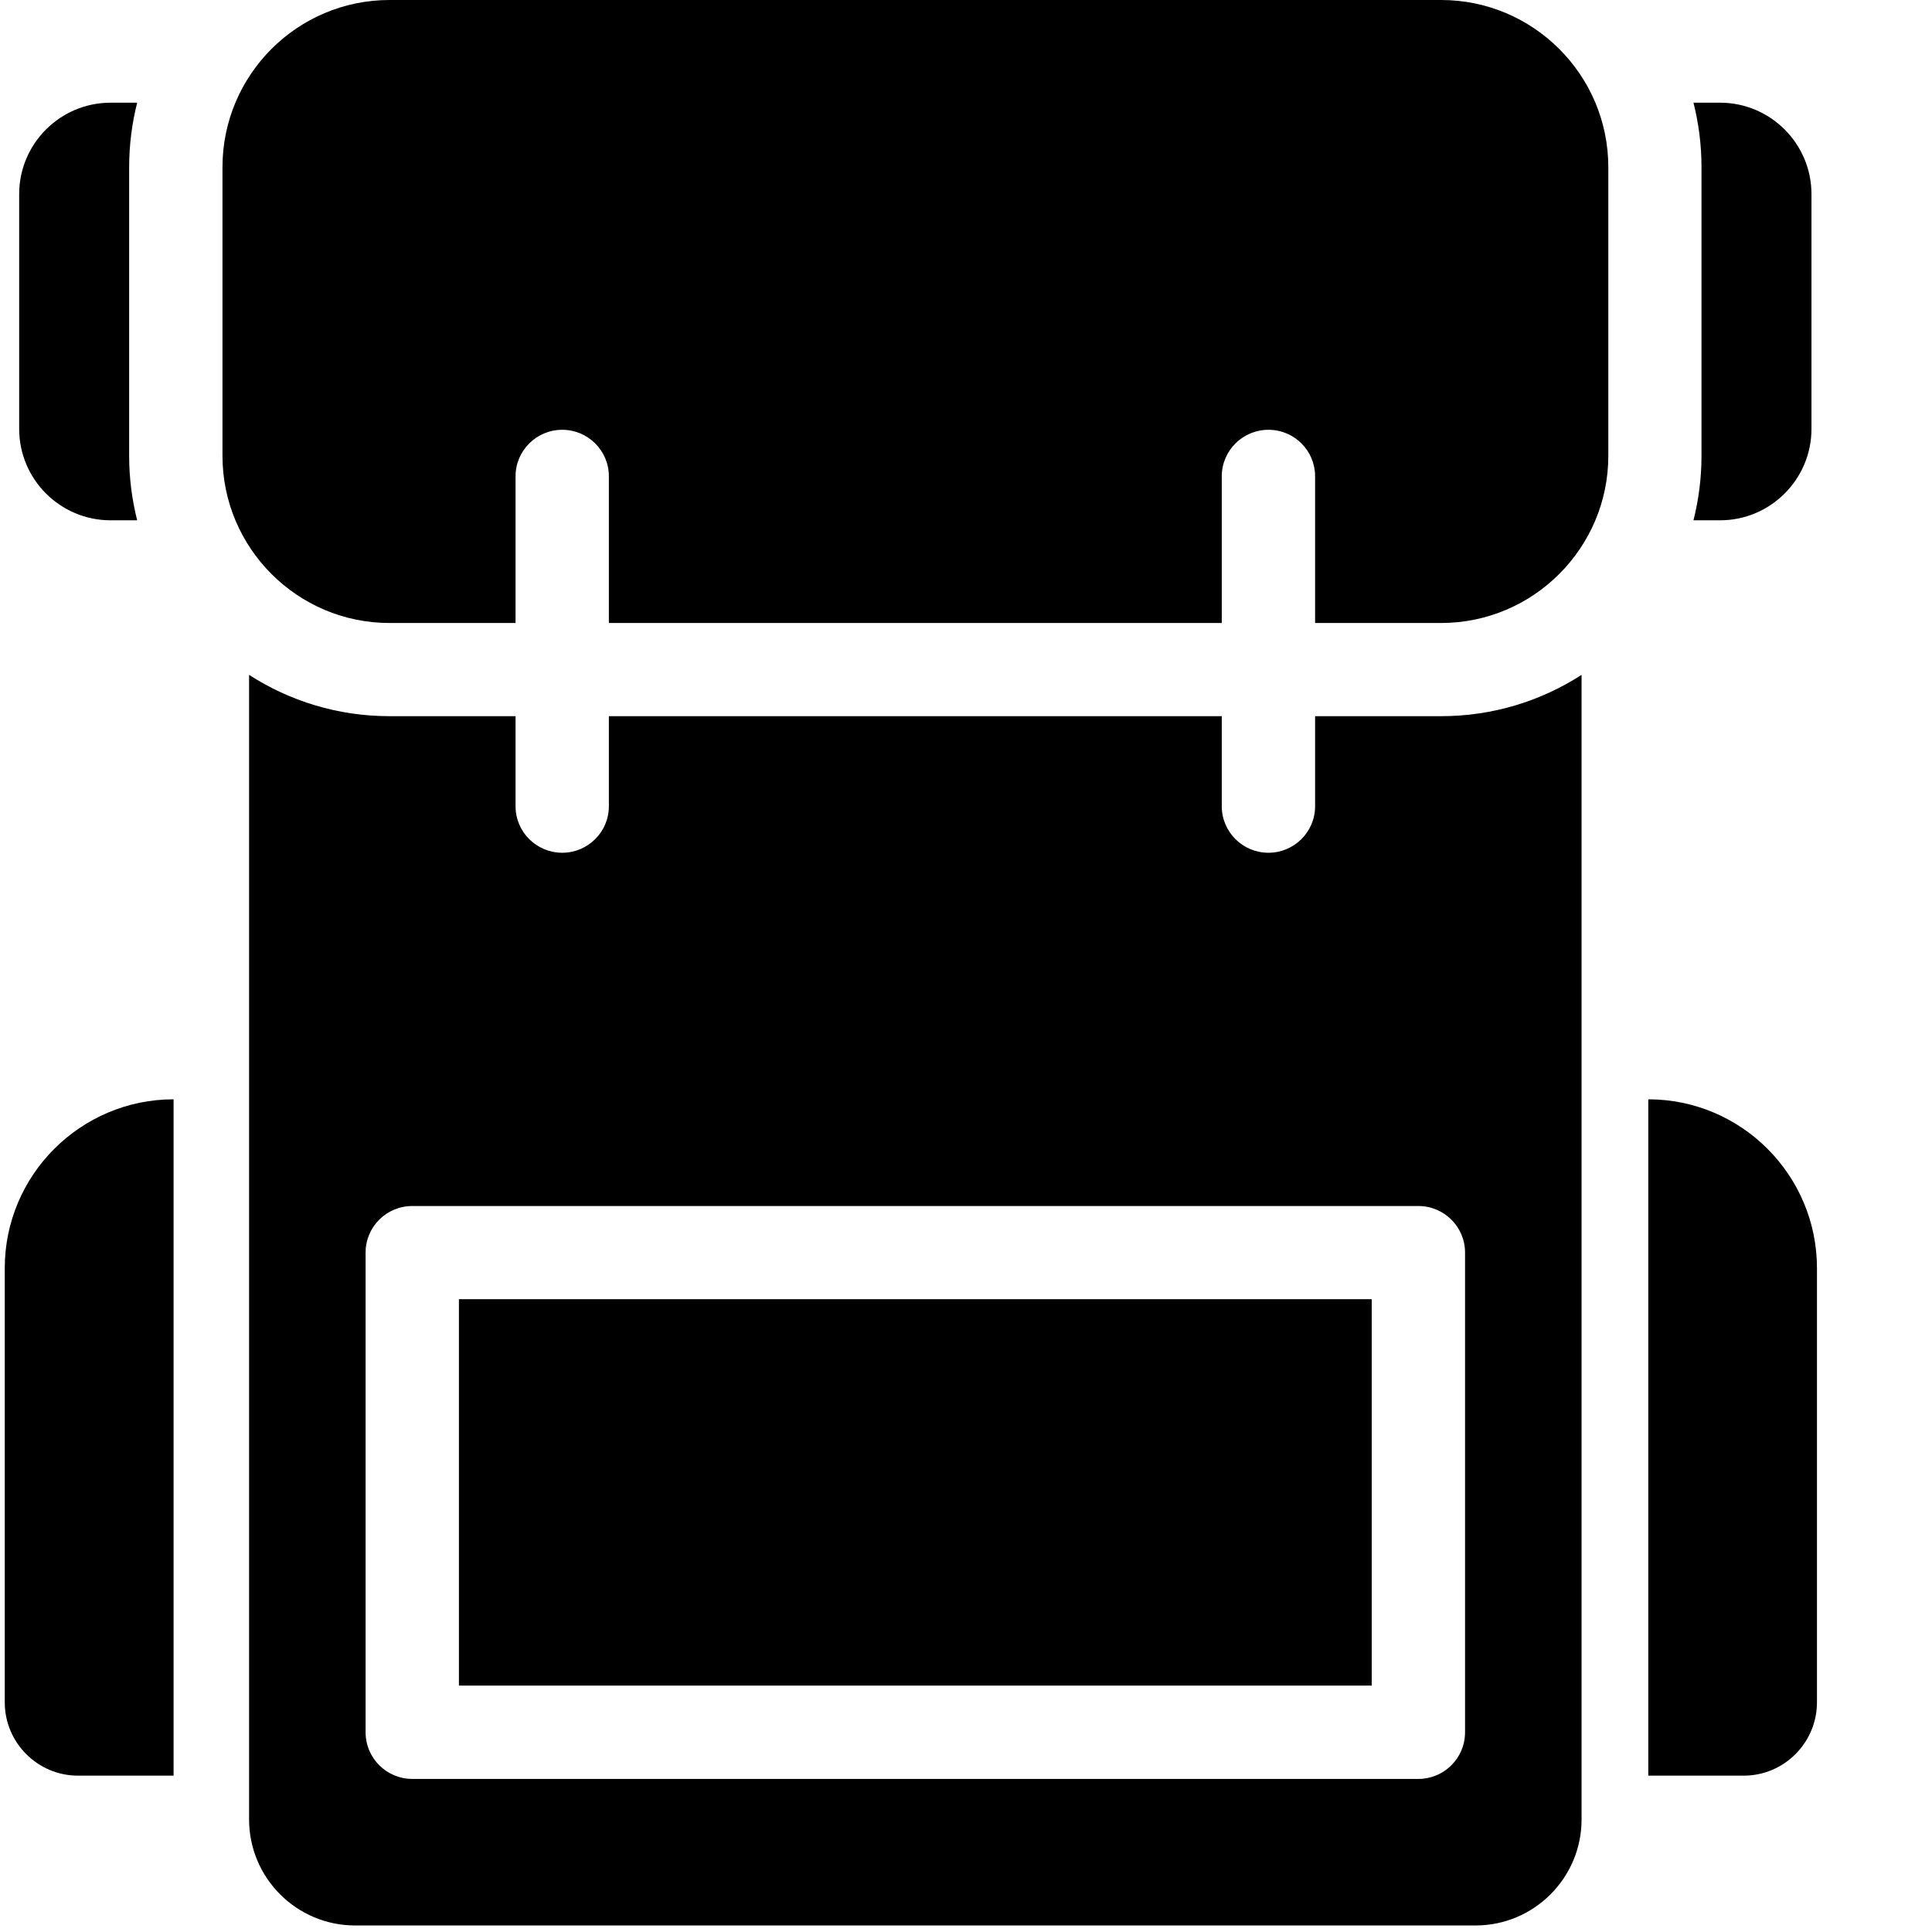 <?xml version="1.0" encoding="UTF-8"?>
<svg width="13px" height="13px" viewBox="0 0 13 13" version="1.1" xmlns="http://www.w3.org/2000/svg" xmlns:xlink="http://www.w3.org/1999/xlink">
    <!-- Generator: sketchtool 51.3 (57544) - http://www.bohemiancoding.com/sketch -->
    <title>2918845B-BF09-4E13-A34C-E9AF386ED003</title>
    <desc>Created with sketchtool.</desc>
    <defs></defs>
    <g id="Page-1" stroke="none" stroke-width="1" fill="none" fill-rule="evenodd">
        <g id="Tours/3" transform="translate(-1005, -1122)" fill="#000000" fill-rule="nonzero">
            <g id="Group-12" transform="translate(945, 921)">
                <g id="Group-8" transform="translate(60, 116)">
                    <g id="backpack" transform="translate(0, 85)">
                        <path d="M0.032,8.533 L0.032,11.455 C0.032,11.726 0.253,11.948 0.525,11.948 L1.168,11.948 L1.168,11.948 L1.168,7.397 L1.168,7.397 C0.542,7.397 0.032,7.907 0.032,8.533 Z" id="Shape"></path>
                        <path d="M11.091,7.397 L11.091,11.948 L11.733,11.948 C12.005,11.948 12.226,11.726 12.226,11.454 L12.226,8.533 C12.226,7.907 11.717,7.397 11.091,7.397 Z" id="Shape"></path>
                        <path d="M0.744,3.501 L0.923,3.501 C0.888,3.362 0.869,3.217 0.869,3.067 L0.869,1.125 C0.869,0.975 0.888,0.83 0.923,0.691 L0.744,0.691 C0.405,0.691 0.129,0.967 0.129,1.306 L0.129,2.886 C0.129,3.225 0.405,3.501 0.744,3.501 Z" id="Shape"></path>
                        <path d="M9.697,0 L2.621,0 C2.001,0 1.497,0.504 1.497,1.125 L1.497,3.067 C1.497,3.687 2.001,4.192 2.621,4.192 L3.469,4.192 L3.469,3.205 C3.469,3.032 3.61,2.892 3.783,2.892 C3.956,2.892 4.097,3.032 4.097,3.205 L4.097,4.192 L8.221,4.192 L8.221,3.205 C8.221,3.032 8.362,2.892 8.535,2.892 C8.709,2.892 8.849,3.032 8.849,3.205 L8.849,4.192 L9.697,4.192 C10.317,4.192 10.822,3.687 10.822,3.067 L10.822,1.125 C10.822,0.504 10.317,0 9.697,0 Z" id="Shape"></path>
                        <rect id="Rectangle-path" x="3.088" y="8.742" width="6.142" height="2.6"></rect>
                        <path d="M8.849,4.819 L8.849,5.425 C8.849,5.598 8.708,5.738 8.535,5.738 C8.362,5.738 8.221,5.598 8.221,5.425 L8.221,4.819 L4.097,4.819 L4.097,5.425 C4.097,5.598 3.956,5.738 3.783,5.738 C3.61,5.738 3.469,5.598 3.469,5.425 L3.469,4.819 L2.621,4.819 C2.273,4.819 1.949,4.717 1.676,4.541 L1.676,12.243 C1.676,12.636 1.996,12.956 2.389,12.956 L9.929,12.956 C10.322,12.956 10.642,12.636 10.642,12.243 L10.642,4.541 C10.369,4.717 10.045,4.819 9.697,4.819 L8.849,4.819 L8.849,4.819 Z M9.858,8.428 L9.858,11.656 C9.858,11.83 9.717,11.97 9.544,11.97 L2.774,11.97 C2.601,11.97 2.46,11.83 2.46,11.656 L2.46,8.428 C2.46,8.255 2.601,8.115 2.774,8.115 L9.544,8.115 C9.717,8.115 9.858,8.255 9.858,8.428 Z" id="Shape"></path>
                        <path d="M11.395,3.501 L11.574,3.501 C11.913,3.501 12.189,3.225 12.189,2.886 L12.189,1.306 C12.189,0.967 11.913,0.691 11.574,0.691 L11.395,0.691 C11.43,0.83 11.449,0.975 11.449,1.125 L11.449,3.067 C11.449,3.217 11.43,3.362 11.395,3.501 Z" id="Shape"></path>
                    </g>
                </g>
            </g>
        </g>
    </g>
</svg>